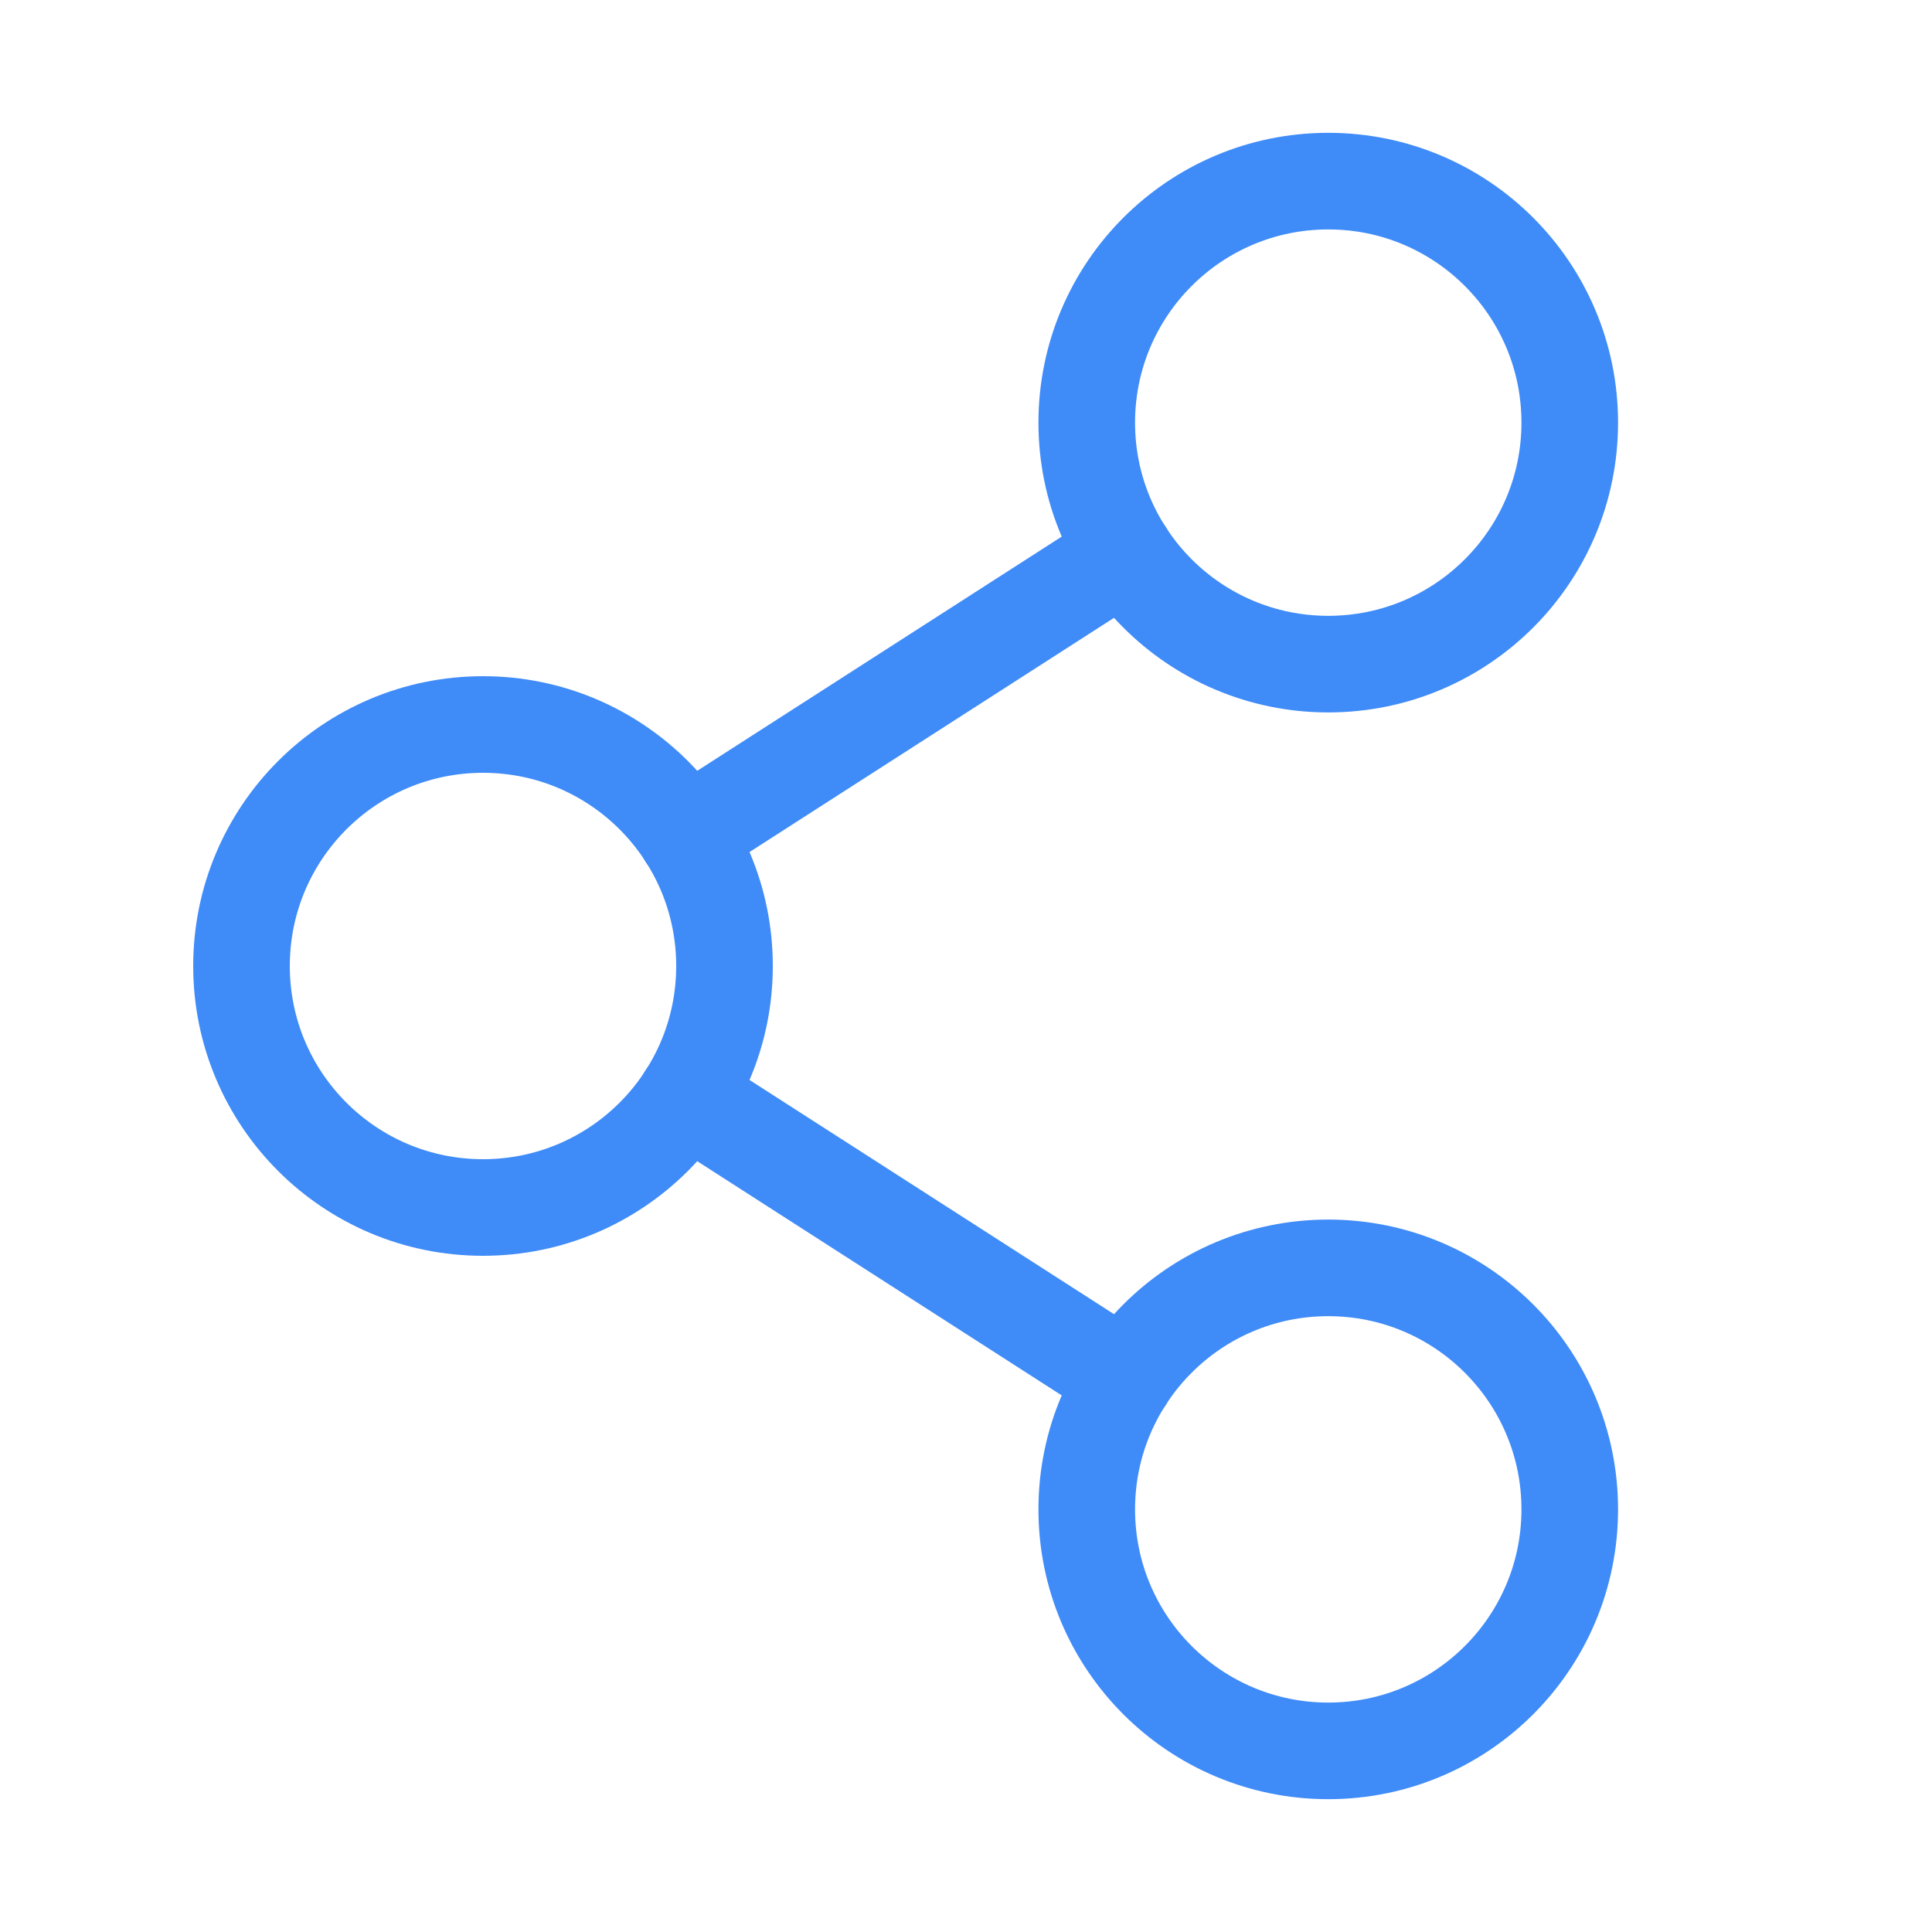 <svg width="20" height="20" viewBox="0 0 20 20" fill="none" xmlns="http://www.w3.org/2000/svg">
<path d="M5 12.5C6.381 12.5 7.5 11.381 7.5 10C7.5 8.619 6.381 7.5 5 7.5C3.619 7.5 2.5 8.619 2.5 10C2.5 11.381 3.619 12.5 5 12.5Z" stroke="#3F8BF8" stroke-linecap="round" stroke-linejoin="round"/>
<path d="M13.75 18.125C15.131 18.125 16.25 17.006 16.25 15.625C16.25 14.244 15.131 13.125 13.75 13.125C12.369 13.125 11.25 14.244 11.25 15.625C11.25 17.006 12.369 18.125 13.75 18.125Z" stroke="#3F8BF8" stroke-linecap="round" stroke-linejoin="round"/>
<path d="M13.75 6.875C15.131 6.875 16.25 5.756 16.25 4.375C16.25 2.994 15.131 1.875 13.75 1.875C12.369 1.875 11.25 2.994 11.25 4.375C11.25 5.756 12.369 6.875 13.75 6.875Z" stroke="#3F8BF8" stroke-linecap="round" stroke-linejoin="round"/>
<path d="M11.648 5.727L7.102 8.648" stroke="#3F8BF8" stroke-linecap="round" stroke-linejoin="round"/>
<path d="M7.102 11.352L11.648 14.273" stroke="#3F8BF8" stroke-linecap="round" stroke-linejoin="round"/>
</svg>
